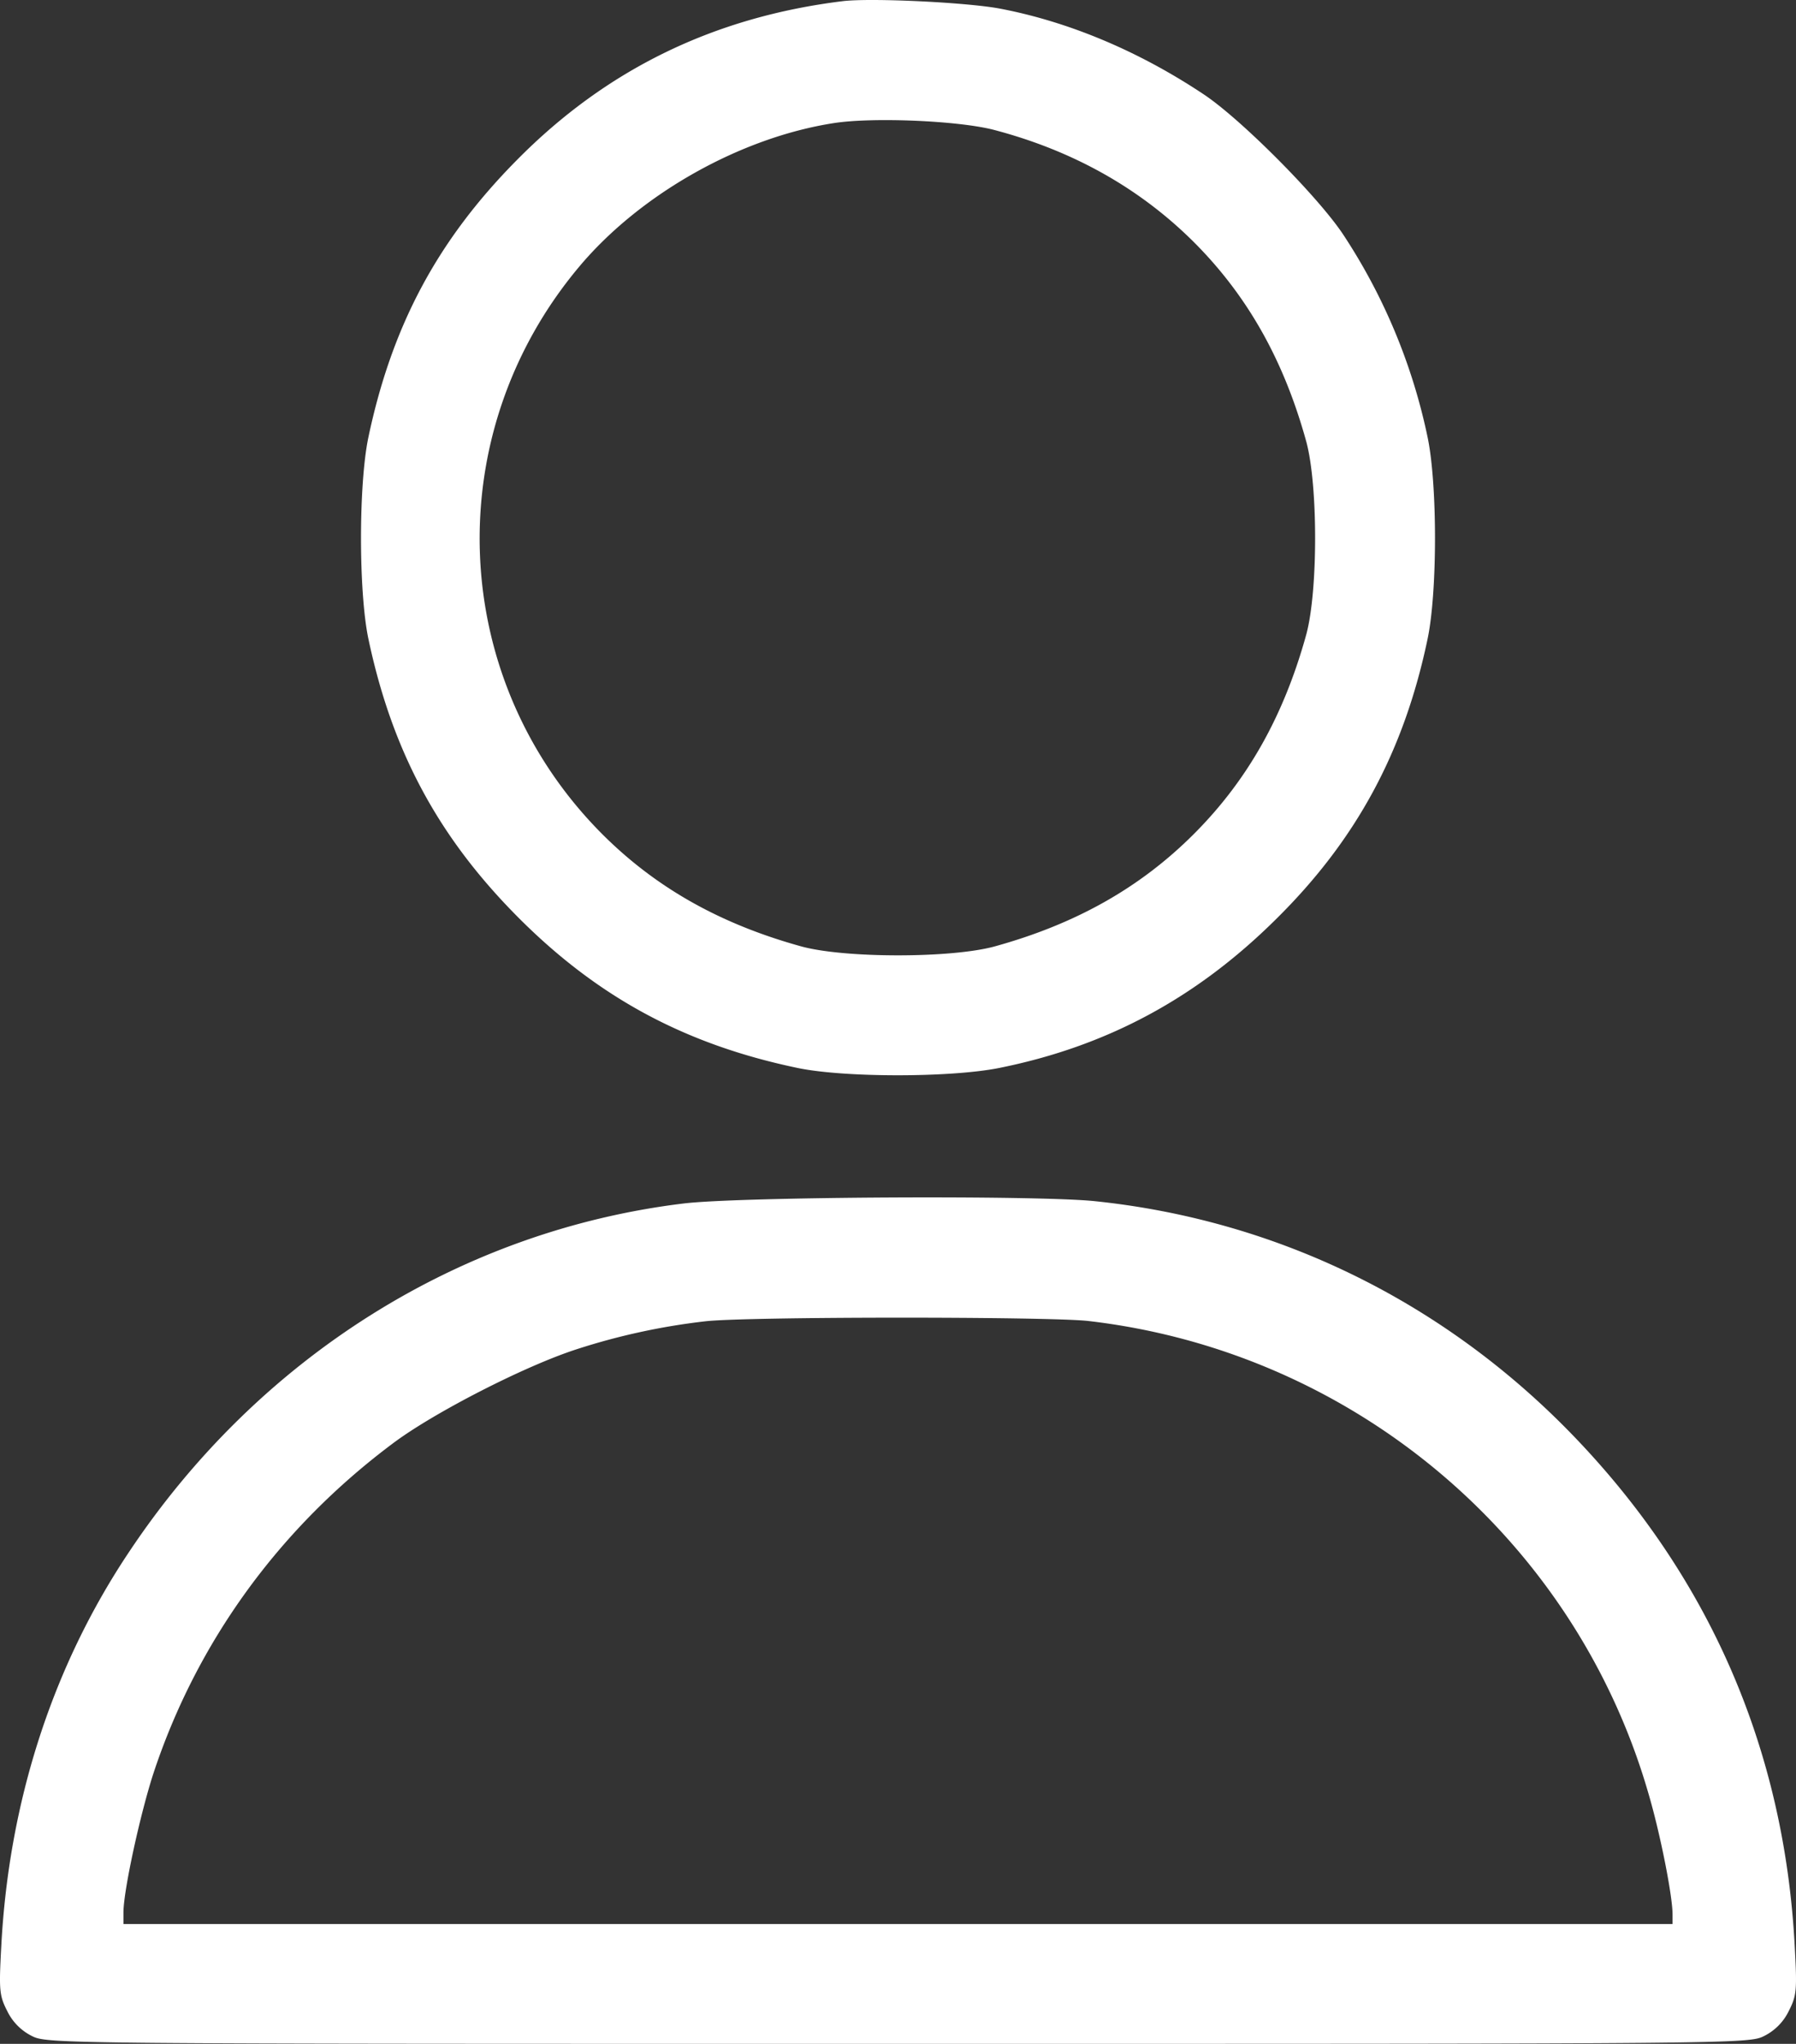 <svg xmlns="http://www.w3.org/2000/svg" width="449.844" height="511.709" viewBox="0 0 449.844 511.709">
  <rect x="0" y="0" width="449.844" height="511.709" fill="#333333" stroke="none"/>
  <g id="user_copy" data-name="user copy" transform="translate(-31.078 511.709)">
    <path id="Path_27141" data-name="Path 27141" d="M242-511.4c-32.2,4-59.1,17.1-81.5,39.8-19.9,20.1-31.3,41.5-37.2,69.6-2.4,11.8-2.4,38.2,0,50,5.9,28.1,17.4,49.6,37.2,69.6,20.1,20.3,42.1,32.2,70.5,38.1,11.7,2.4,38,2.4,50.2,0,27-5.4,49.4-17.4,69.4-37.2,20.2-19.9,32.2-42.1,38.1-70.5,2.4-11.8,2.4-38.2,0-50a146.416,146.416,0,0,0-21.2-51c-6.3-9.5-25.8-29.1-35.1-35.2-16.1-10.7-33.5-18-50.6-21.3C273.7-511.1,249-512.3,242-511.4Zm38,32.2q29.7,7.8,50.1,28.1c13.5,13.5,22.6,29.7,28.2,50.1,2.9,10.9,2.9,37.1,0,48-5.6,20.4-14.7,36.6-28.2,50.1s-29.7,22.6-50.1,28.2c-10.9,2.9-37.1,2.9-48,0-20.4-5.6-36.6-14.7-50.1-28.2-38.6-38.7-41.1-100-5.7-142.1,15.3-18.2,40.4-32.3,63.8-35.9C249.8-482.4,271.1-481.5,280-479.2Z" fill="#fff"/>
    <path id="Path_27142" data-name="Path 27142" d="M202.3-210.4c-56,6.8-106.5,38.5-139,87.4-19.1,28.6-30,62.4-31.9,98.5-.6,11.1-.5,12.4,1.5,16.3A13.57,13.57,0,0,0,39-2c3.9,2,5.4,2,217,2S469.1,0,473-2a13.57,13.57,0,0,0,6.1-6.2c2-3.9,2.1-5.2,1.5-16.3C478-73.8,459.2-117,425-152.4c-32.4-33.5-74.2-53.9-119.9-58.6C290-212.5,216.2-212.1,202.3-210.4ZM303.5-181c66.3,7.6,121.9,54.3,140.4,118.1,3,10.1,6.1,25.8,6.1,30.5V-30H62v-2.9c0-5.4,4.1-24.2,7.4-34.5,10.9-33.2,31.7-61.8,60.3-83.1,10.2-7.6,32.8-19.2,45.8-23.4a164.873,164.873,0,0,1,32.2-7C217.9-182.1,293.1-182.1,303.5-181Z" fill="#fff"/>
  </g>
</svg>

